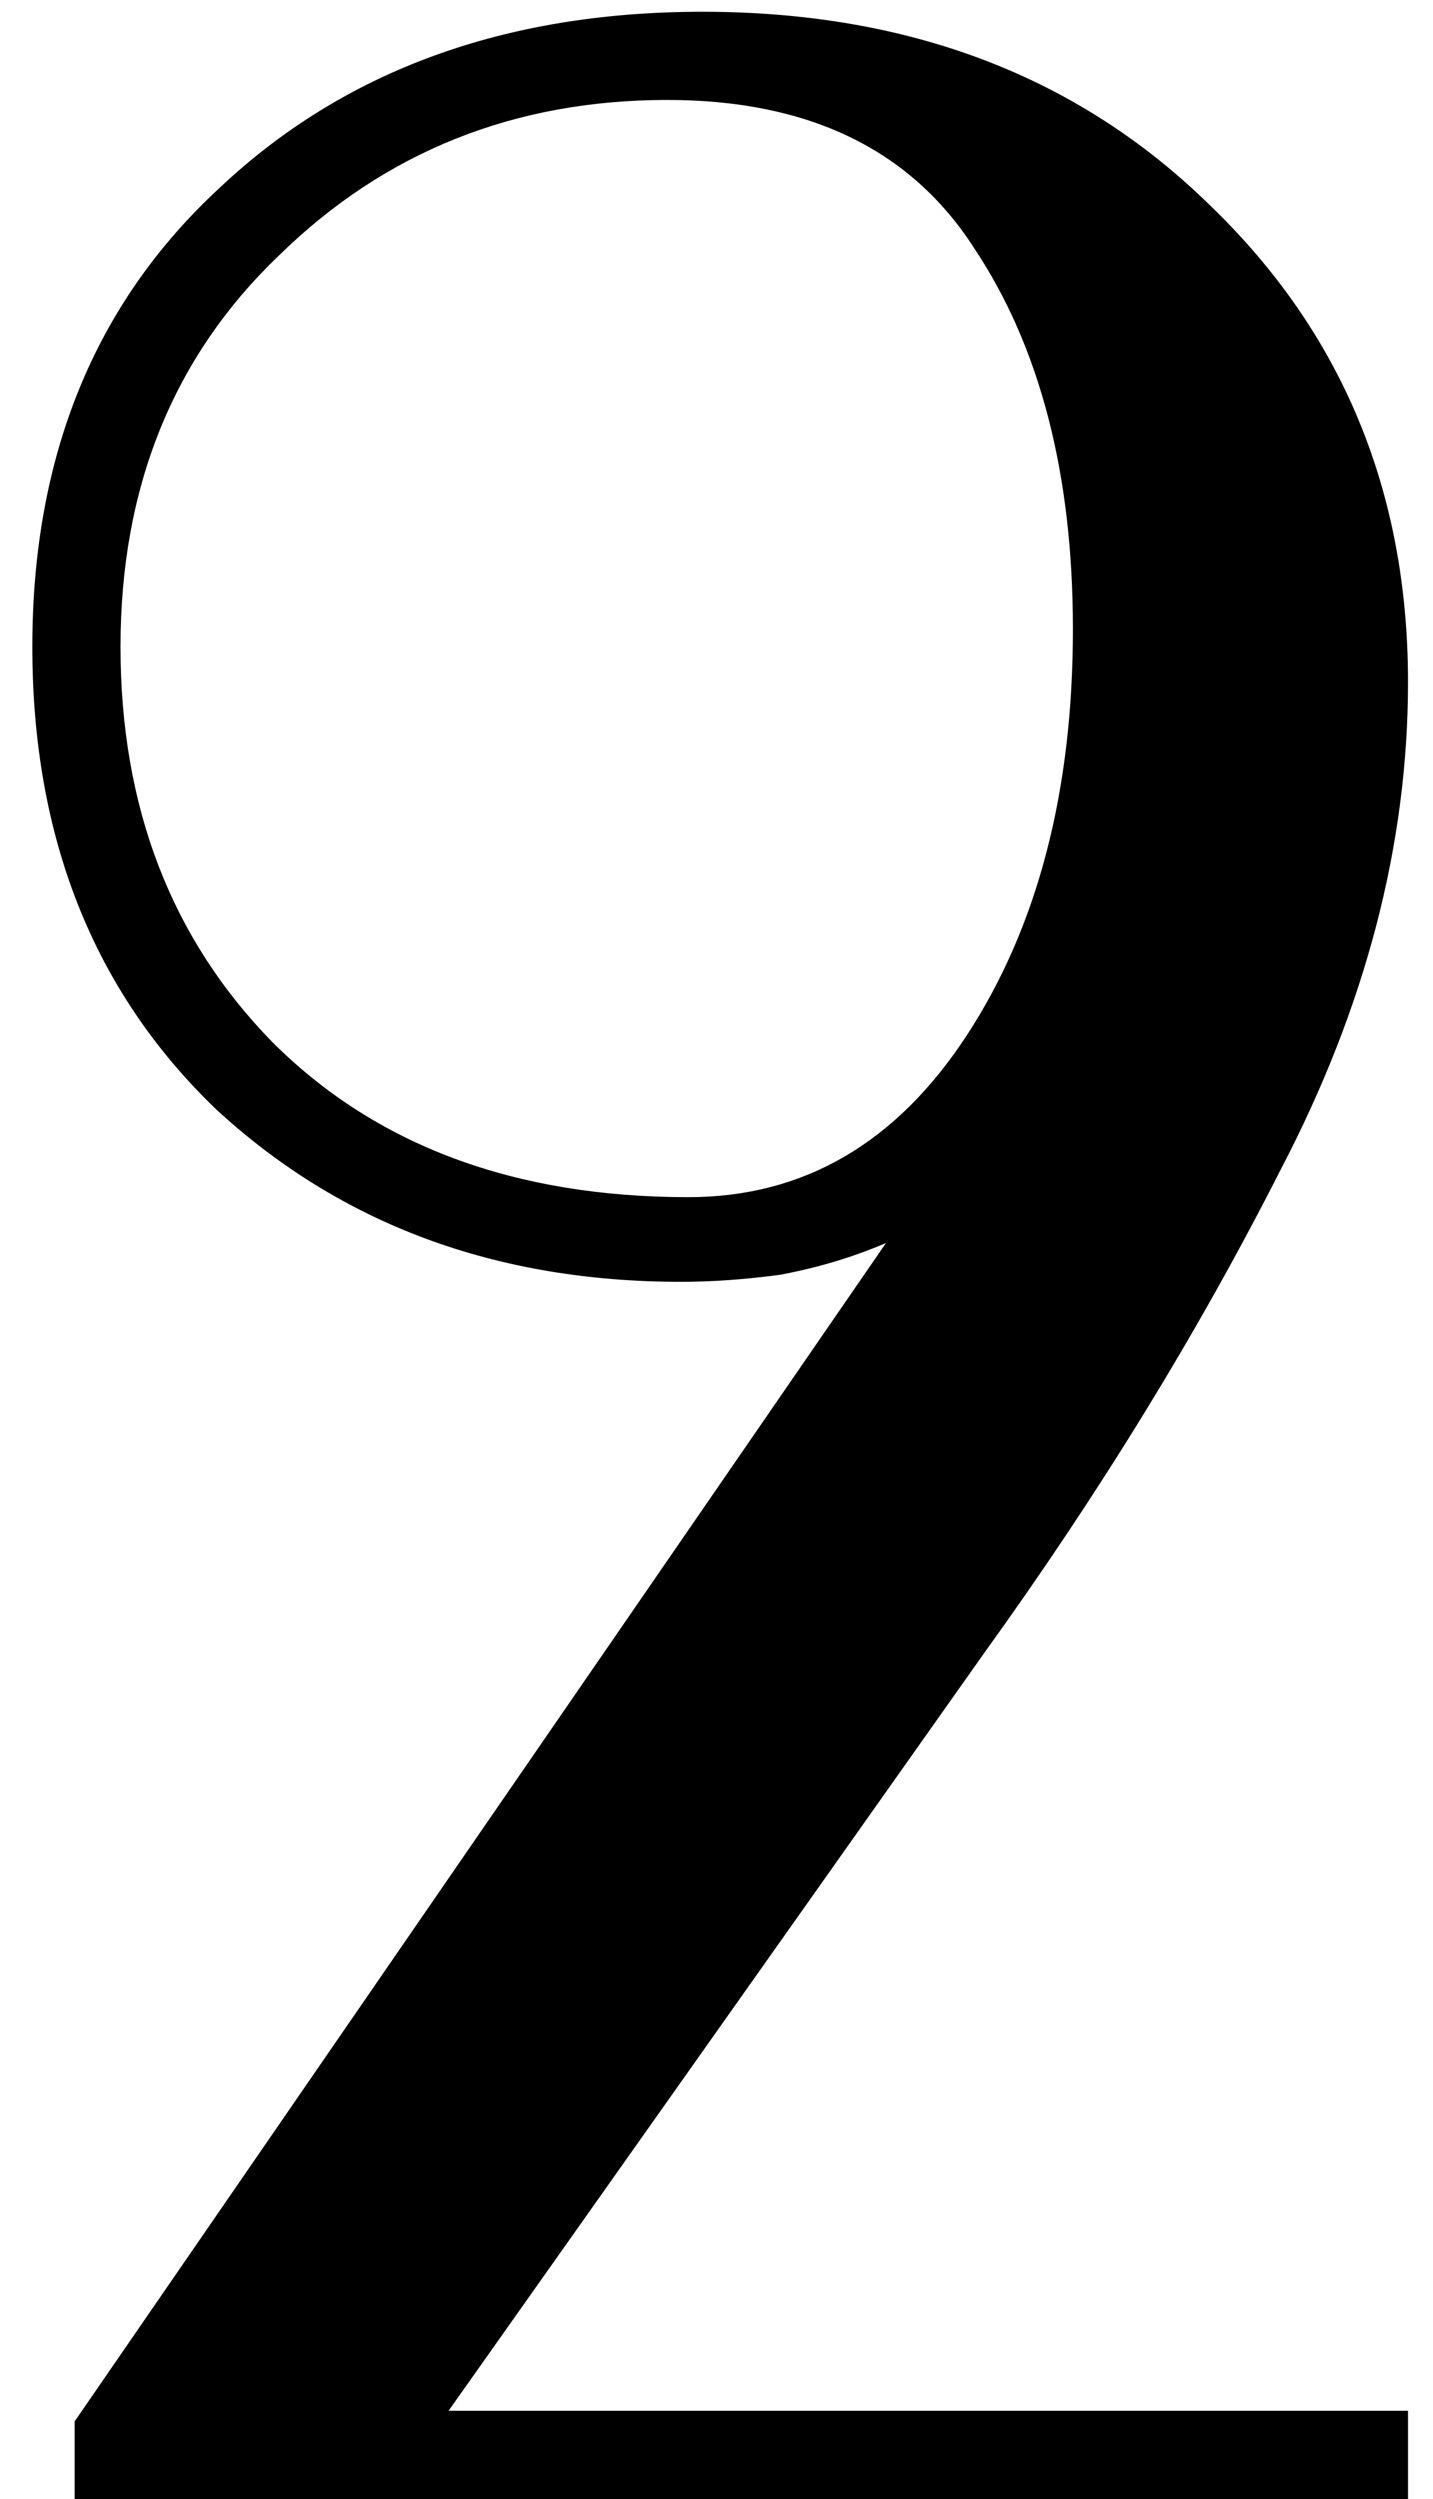 <?xml version="1.0" encoding="UTF-8"?> <svg xmlns="http://www.w3.org/2000/svg" width="39" height="68" viewBox="0 0 39 68" fill="none"> <path d="M0.88 17.6C0.88 12.416 2.576 8.256 5.968 5.12C9.36 1.92 13.744 0.32 19.12 0.32C24.752 0.32 29.36 2.08 32.944 5.6C36.528 9.056 38.32 13.376 38.32 18.56C38.32 22.976 37.168 27.392 34.864 31.808C32.624 36.224 29.936 40.608 26.8 44.96L12.208 65.6H38.32V68H2.032V65.888L24.112 33.824C23.216 34.208 22.256 34.496 21.232 34.688C20.272 34.816 19.376 34.88 18.544 34.88C13.488 34.88 9.264 33.312 5.872 30.176C2.544 26.976 0.88 22.784 0.88 17.6ZM29.2 17.12C29.2 12.896 28.304 9.44 26.512 6.752C24.784 4.064 22 2.72 18.16 2.72C14 2.72 10.48 4.128 7.6 6.944C4.72 9.696 3.28 13.248 3.28 17.6C3.28 21.952 4.656 25.536 7.408 28.352C10.224 31.168 14 32.576 18.736 32.576C21.872 32.576 24.4 31.104 26.32 28.16C28.24 25.216 29.2 21.536 29.2 17.12Z" fill="black"></path> </svg> 